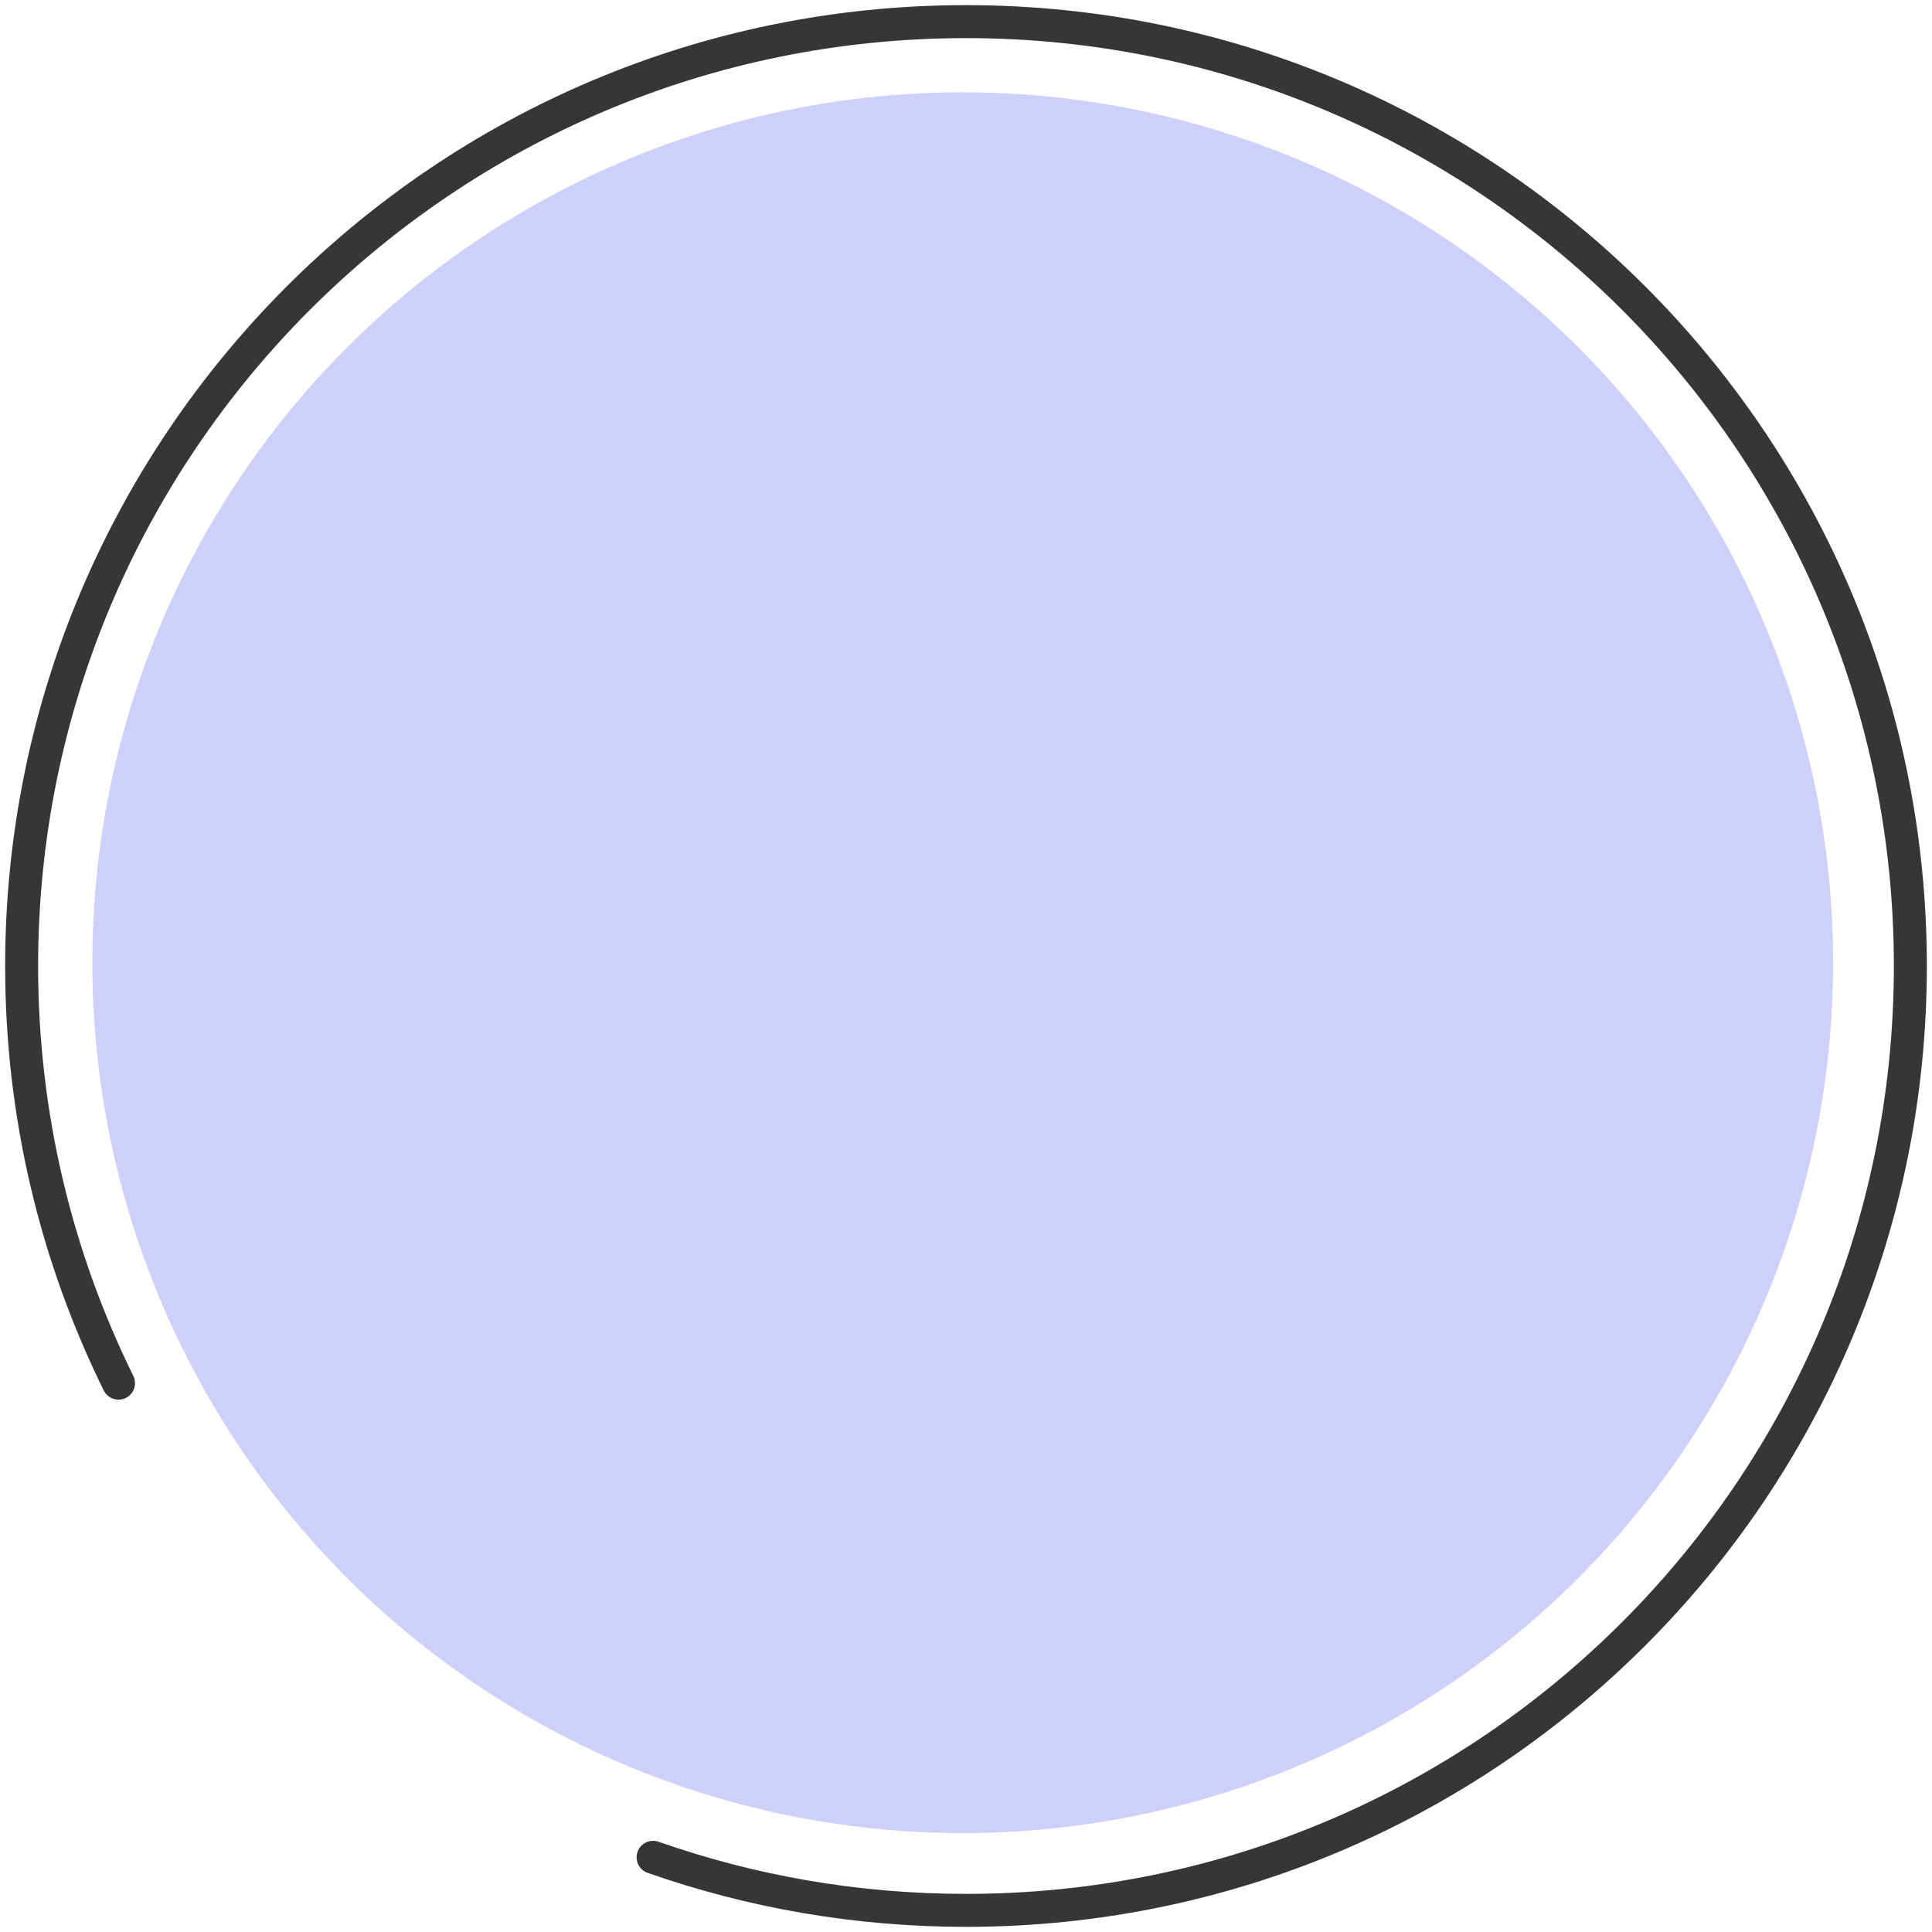 <svg xmlns="http://www.w3.org/2000/svg" width="293" height="293" viewBox="0 0 293 293" fill="none"><circle cx="146" cy="146" r="132" fill="#CFD0FA"></circle><g clip-path="url(#clip0_3004_447)"><mask id="mask0_3004_447" style="mask-type:luminance" maskUnits="userSpaceOnUse" x="0" y="0" width="293" height="293"><path d="M-0 293H292.999V6.10352e-05H-0V293Z" fill="white"></path></mask><g mask="url(#mask0_3004_447)"><path d="M99.047 281.671C113.897 286.883 129.867 289.719 146.499 289.719C225.596 289.719 289.719 225.598 289.719 146.5C289.719 67.401 225.596 3.281 146.499 3.281C67.402 3.281 3.281 67.402 3.281 146.5C3.281 169.21 8.566 190.685 17.975 209.764" stroke="#373636" stroke-width="5" stroke-linecap="round"></path></g></g><defs><clipPath id="clip0_3004_447"><rect width="293" height="293" fill="white" transform="matrix(-1 0 0 -1 293 293)"></rect></clipPath></defs></svg>